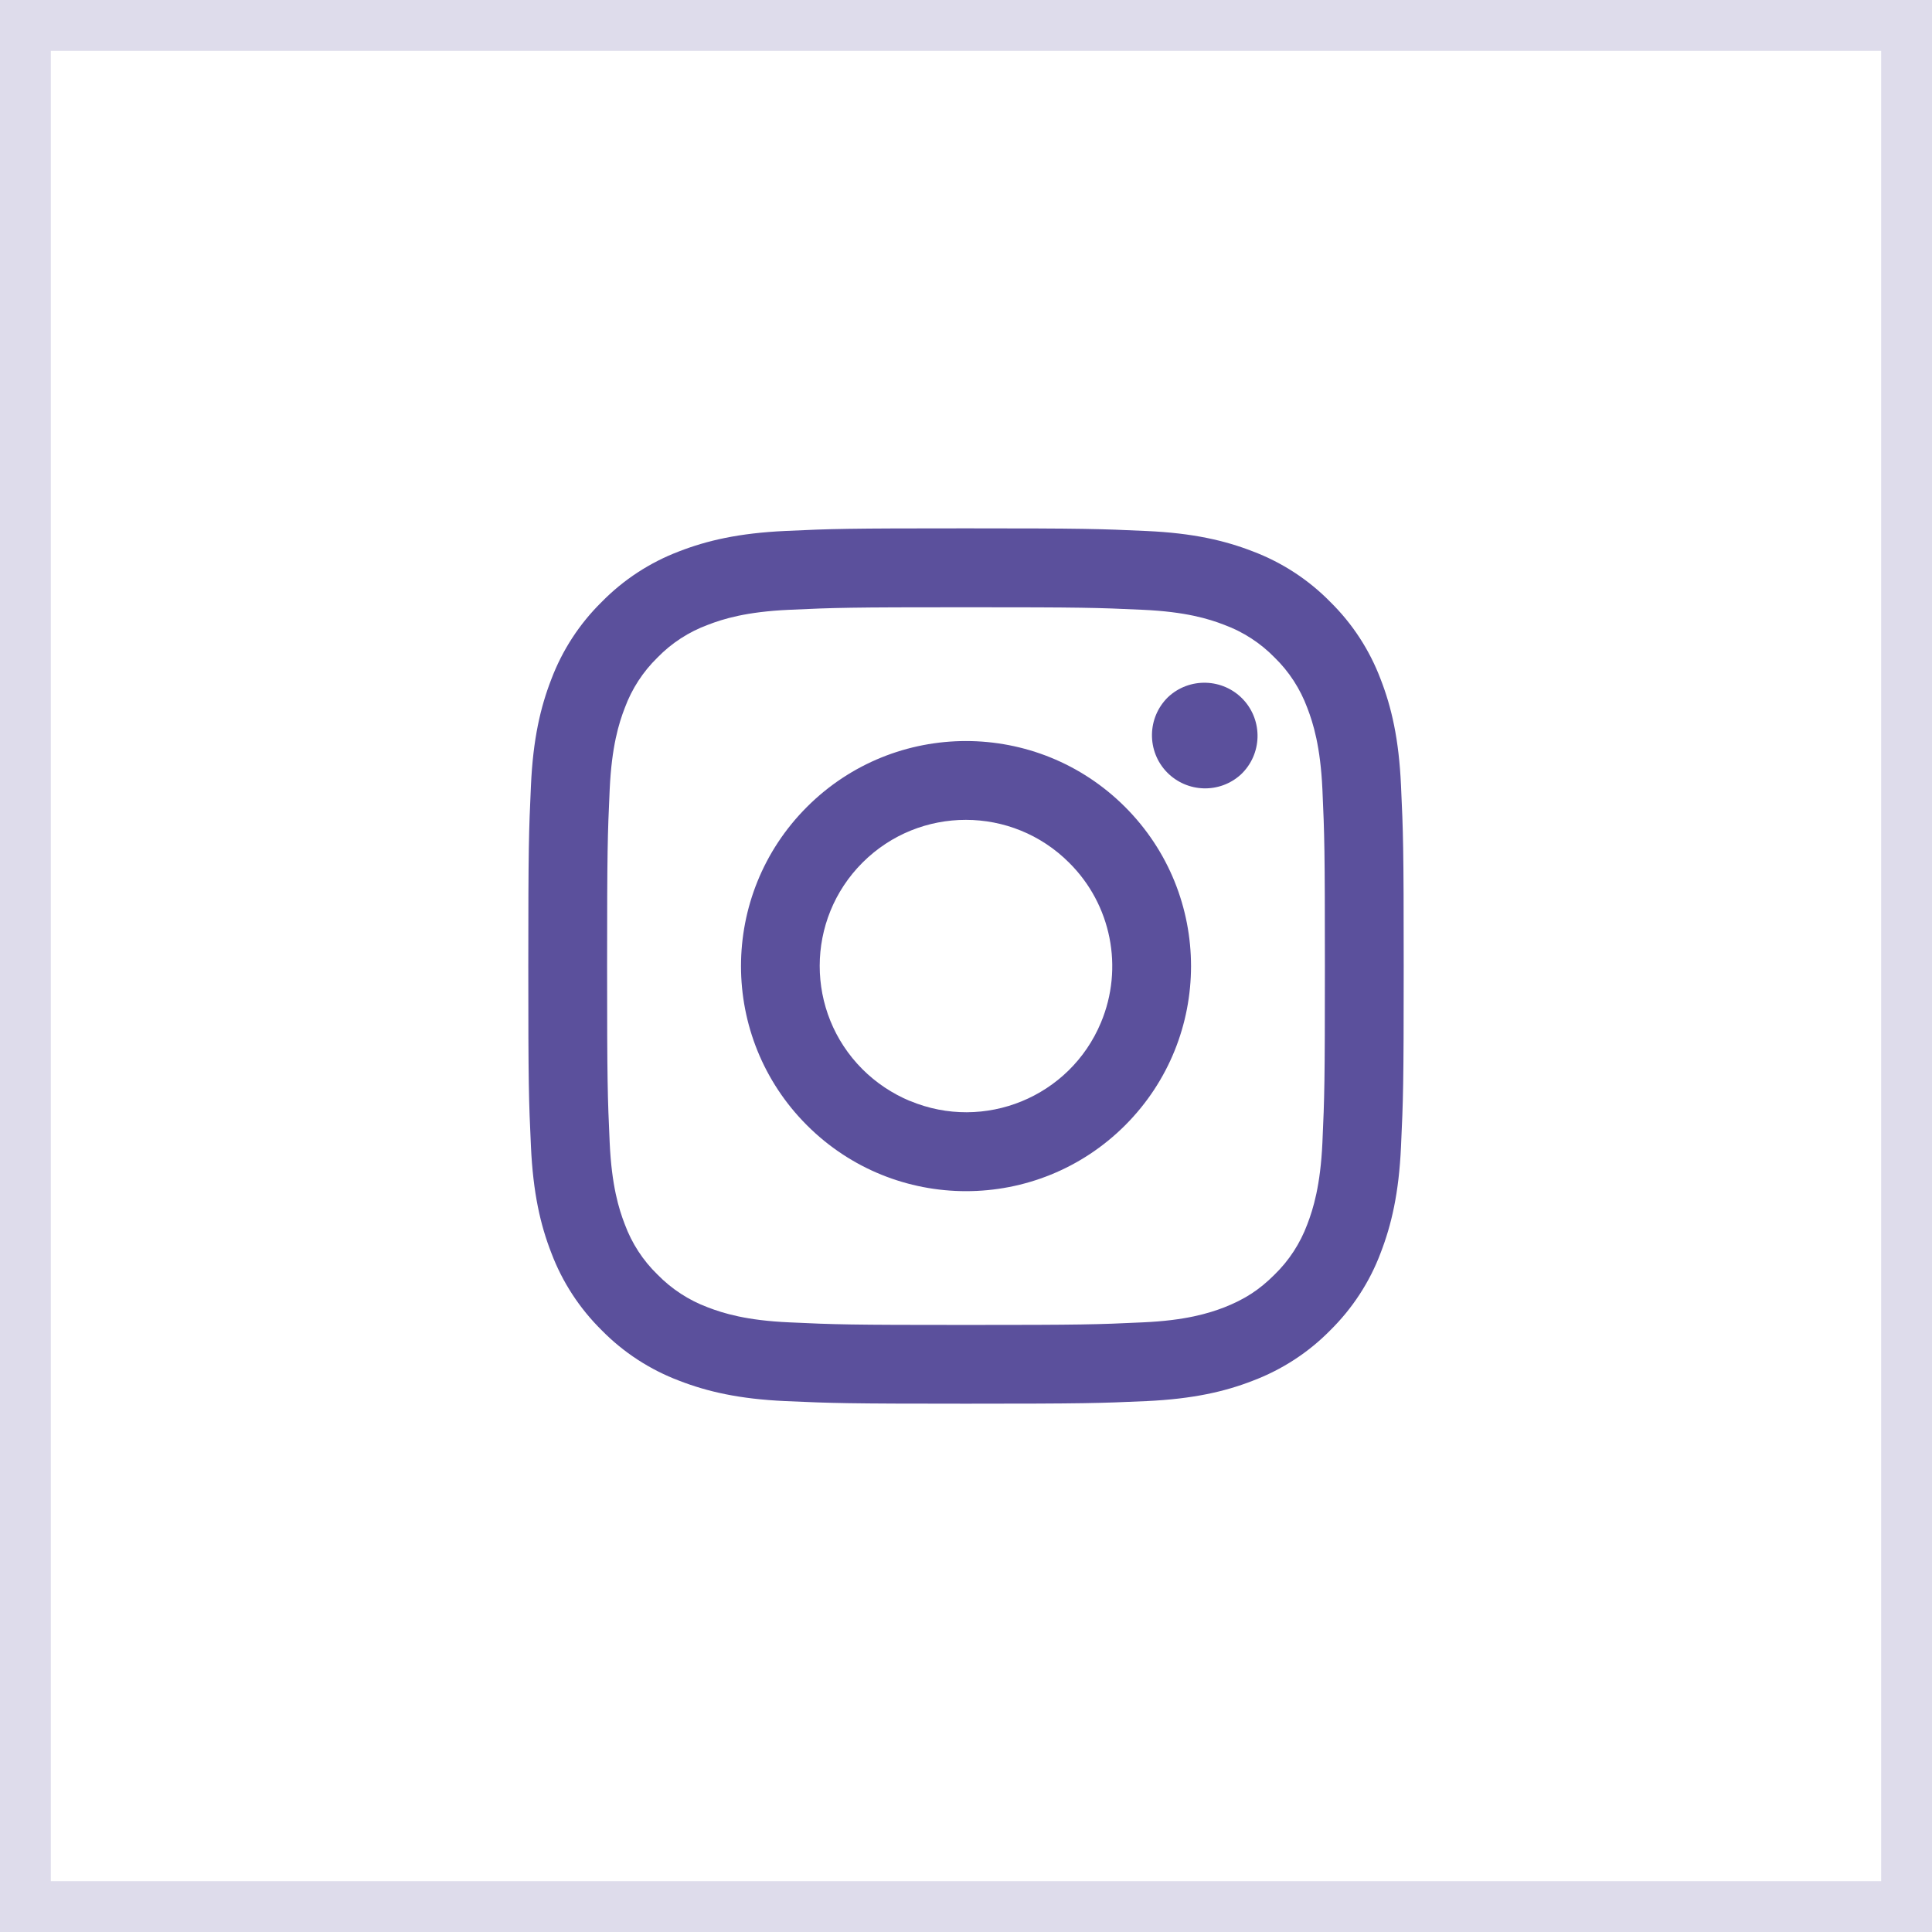 <?xml version="1.0" encoding="utf-8"?>
<!-- Generator: Adobe Illustrator 16.0.0, SVG Export Plug-In . SVG Version: 6.00 Build 0)  -->
<!DOCTYPE svg PUBLIC "-//W3C//DTD SVG 1.1//EN" "http://www.w3.org/Graphics/SVG/1.1/DTD/svg11.dtd">
<svg version="1.1" id="Layer_1" xmlns="http://www.w3.org/2000/svg" xmlns:xlink="http://www.w3.org/1999/xlink" x="0px" y="0px"
	 width="38px" height="38px" viewBox="0 0 38 38" enable-background="new 0 0 38 38" xml:space="preserve">
<path opacity="0.2" fill="none" stroke="#5B509C" enable-background="new    " d="M0.5,0.5h37v37h-37V0.5z"/>
<path fill="#5B509C" d="M15.451,10.443C16.369,10.4,16.66,10.392,19,10.392c2.338,0,2.631,0.01,3.549,0.052
	c0.918,0.041,1.543,0.188,2.09,0.4c0.574,0.217,1.096,0.556,1.525,0.994c0.438,0.43,0.775,0.949,0.992,1.523
	c0.213,0.548,0.359,1.174,0.4,2.09c0.043,0.92,0.053,1.212,0.053,3.55c0,2.339-0.01,2.632-0.053,3.55
	c-0.041,0.916-0.188,1.541-0.4,2.09c-0.215,0.574-0.555,1.094-0.992,1.525c-0.43,0.438-0.951,0.775-1.525,0.992
	c-0.547,0.213-1.172,0.357-2.09,0.4c-0.918,0.041-1.209,0.051-3.551,0.051c-2.338,0-2.629-0.01-3.547-0.051
	c-0.916-0.041-1.542-0.188-2.09-0.4c-0.575-0.217-1.096-0.555-1.525-0.992c-0.438-0.432-0.777-0.951-0.993-1.525
	c-0.213-0.547-0.358-1.174-0.4-2.09c-0.043-0.918-0.052-1.211-0.052-3.55c0-2.339,0.01-2.63,0.052-3.549
	c0.041-0.917,0.188-1.543,0.4-2.09c0.217-0.575,0.556-1.095,0.994-1.525c0.43-0.438,0.949-0.776,1.522-0.993
	C13.908,10.631,14.535,10.485,15.451,10.443L15.451,10.443z M22.479,11.994c-0.908-0.042-1.18-0.05-3.48-0.05
	c-2.297,0-2.569,0.008-3.478,0.05c-0.84,0.038-1.295,0.178-1.599,0.296c-0.374,0.138-0.712,0.357-0.99,0.643
	c-0.285,0.278-0.505,0.616-0.643,0.99c-0.118,0.304-0.258,0.76-0.297,1.6c-0.041,0.907-0.051,1.18-0.051,3.479
	c0,2.298,0.01,2.571,0.051,3.479c0.039,0.84,0.179,1.295,0.297,1.6c0.138,0.373,0.357,0.711,0.643,0.988
	c0.278,0.285,0.617,0.506,0.99,0.645c0.304,0.117,0.76,0.258,1.6,0.295c0.907,0.043,1.18,0.051,3.479,0.051
	c2.301,0,2.57-0.008,3.479-0.051c0.84-0.037,1.295-0.178,1.6-0.295c0.4-0.158,0.688-0.342,0.99-0.645
	c0.285-0.277,0.504-0.615,0.643-0.988c0.117-0.305,0.258-0.762,0.297-1.602c0.041-0.906,0.049-1.18,0.049-3.478
	c0-2.299-0.008-2.571-0.049-3.479c-0.039-0.84-0.18-1.295-0.297-1.599c-0.139-0.374-0.357-0.712-0.643-0.99
	c-0.279-0.286-0.617-0.505-0.99-0.643C23.773,12.171,23.318,12.032,22.479,11.994L22.479,11.994z M17.899,21.654
	c1.462,0.611,3.144-0.078,3.755-1.541c0.451-1.076,0.205-2.321-0.625-3.144c-1.121-1.123-2.939-1.125-4.063-0.004
	c-1.123,1.121-1.125,2.941-0.004,4.064c0.268,0.268,0.586,0.48,0.937,0.627V21.654z M15.871,15.872c1.728-1.729,4.529-1.729,6.258,0
	s1.729,4.531,0.002,6.26c-1.729,1.729-4.531,1.729-6.26,0S14.143,17.6,15.871,15.872L15.871,15.872z M24.406,15.234
	c0.42-0.396,0.439-1.057,0.045-1.477c-0.396-0.42-1.059-0.44-1.479-0.044l0,0c-0.412,0.404-0.42,1.065-0.018,1.478
	C23.35,15.594,23.99,15.613,24.406,15.234L24.406,15.234z"/>
</svg>
